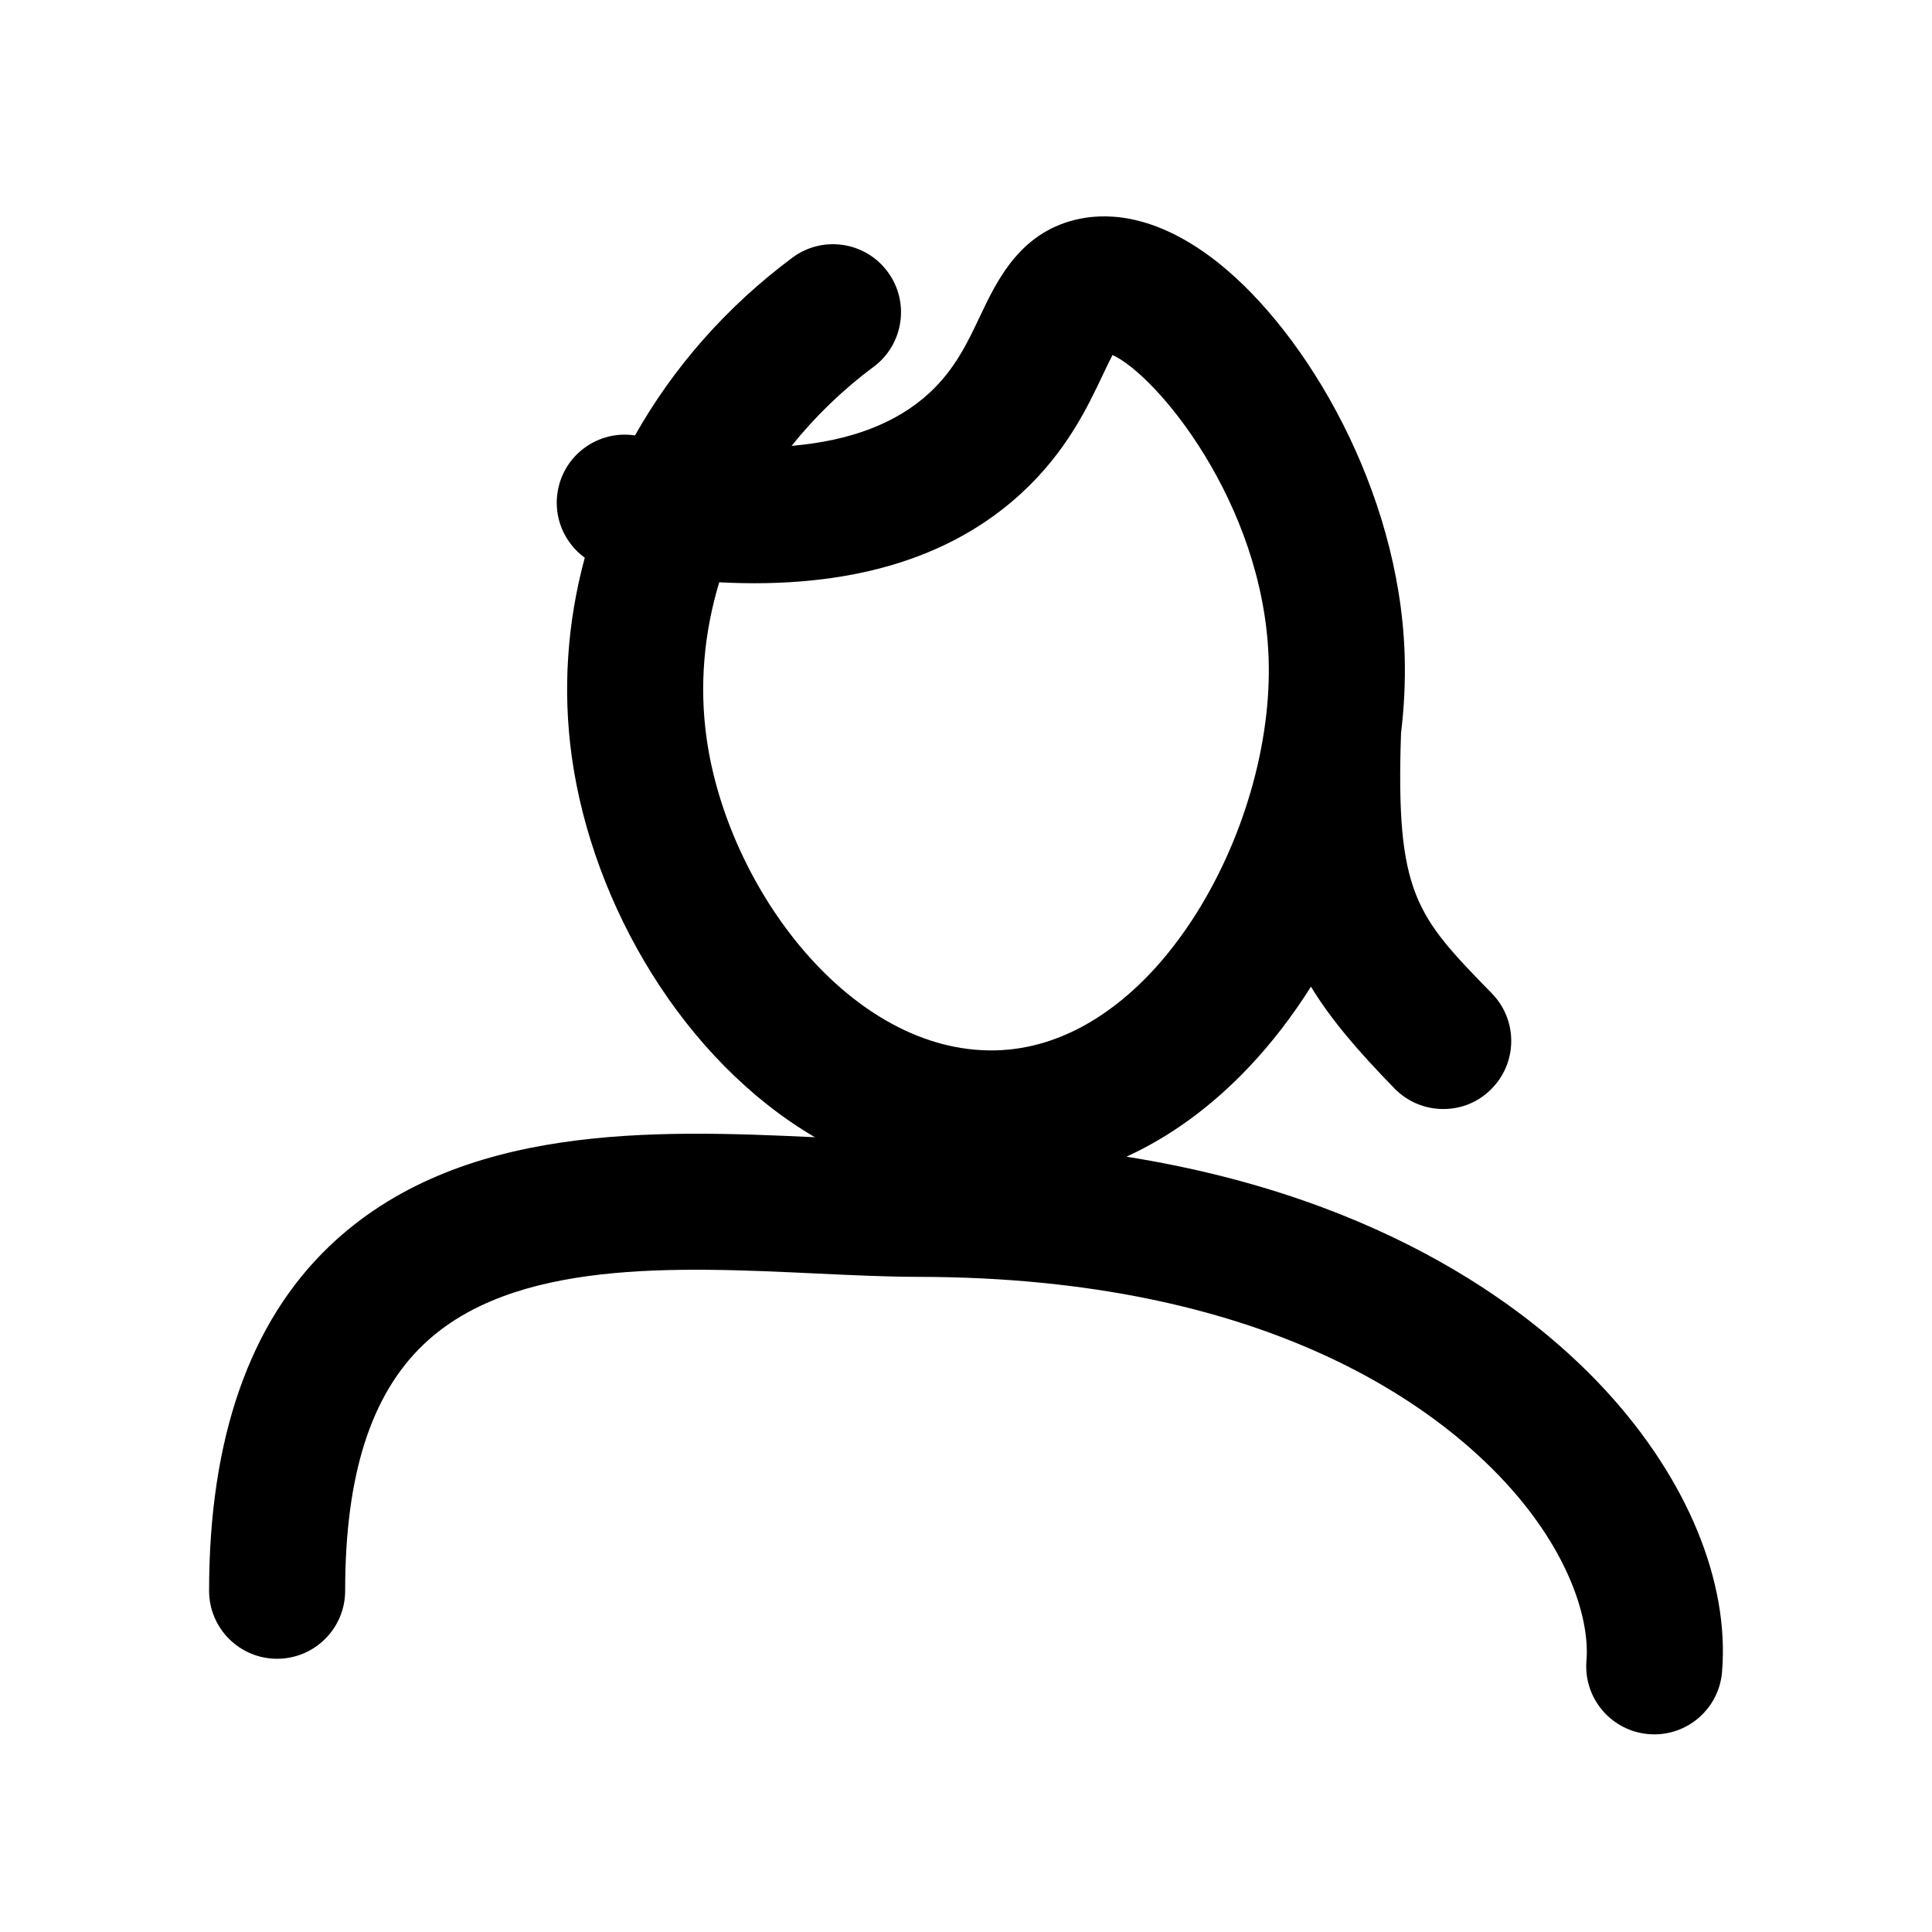 <svg id="a" xmlns="http://www.w3.org/2000/svg" viewBox="0 0 400 400"><path d="M332.5,287.95c-14.34-15.6-44.59-39.76-99.28-48.47,9.08-4.16,17.61-10.37,25.32-18.51,4.74-5,9.05-10.62,12.88-16.69,4.1,6.75,9.73,13.32,17.29,21.07,2.76,2.83,6.43,4.26,10.09,4.26s7.09-1.33,9.83-4c5.57-5.43,5.69-14.35,.26-19.92-15.65-16.05-19.97-20.48-18.82-53.92,.64-5.29,.9-10.56,.76-15.74,0-.23-.01-.46-.02-.69-1.16-33.89-20.24-66.32-38.53-80.89-12.32-9.81-22.33-10.41-28.55-9.19-12.41,2.44-17.29,12.74-20.85,20.26-2.56,5.41-5.21,11.01-10.52,15.89-6.77,6.22-16.29,9.86-28.47,10.9,4.82-6.02,10.5-11.54,16.98-16.36,6.24-4.65,7.53-13.47,2.89-19.71-4.65-6.24-13.47-7.54-19.71-2.89-13.69,10.19-24.7,22.81-32.58,36.8-7.54-1.15-14.63,3.91-15.98,11.44-.99,5.49,1.35,10.8,5.58,13.88-3.63,13.4-4.62,27.39-2.68,41.27,4.29,30.7,23.18,62.8,50.32,78.71-33.11-1.55-73.72-2.99-100.47,22.52-16.56,15.8-24.95,39.82-24.95,71.38,0,7.77,6.3,14.08,14.08,14.08s14.09-6.31,14.09-14.08c0-23.89,5.31-40.57,16.23-50.99,18.49-17.64,51.92-16.08,81.42-14.69,7.45,.35,14.47,.68,21.07,.69,71.75,.08,106.97,26.76,121.58,42.65,13.36,14.54,17.39,28.55,16.7,36.81-.65,7.75,5.11,14.56,12.87,15.21,.39,.03,.79,.05,1.18,.05,7.25,0,13.41-5.56,14.02-12.92,1.56-18.68-7.2-39.9-24.03-58.21ZM146.29,152.84c-1.52-10.84-.55-21.81,2.62-32.28,26.71,1.4,47.68-4.77,62.52-18.41,9.35-8.6,13.72-17.83,16.91-24.57,.61-1.29,1.35-2.86,2-4.08,9.1,4.14,31.04,30.48,32.3,62.41,.01,.19,.01,.39,.02,.58,.13,4.24-.1,8.61-.68,13.01-2.49,19.11-11.37,38.88-23.89,52.09-6.7,7.07-17.7,15.57-32.04,15.88-29.84,.62-55.41-33.53-59.76-64.63Z" /></svg>